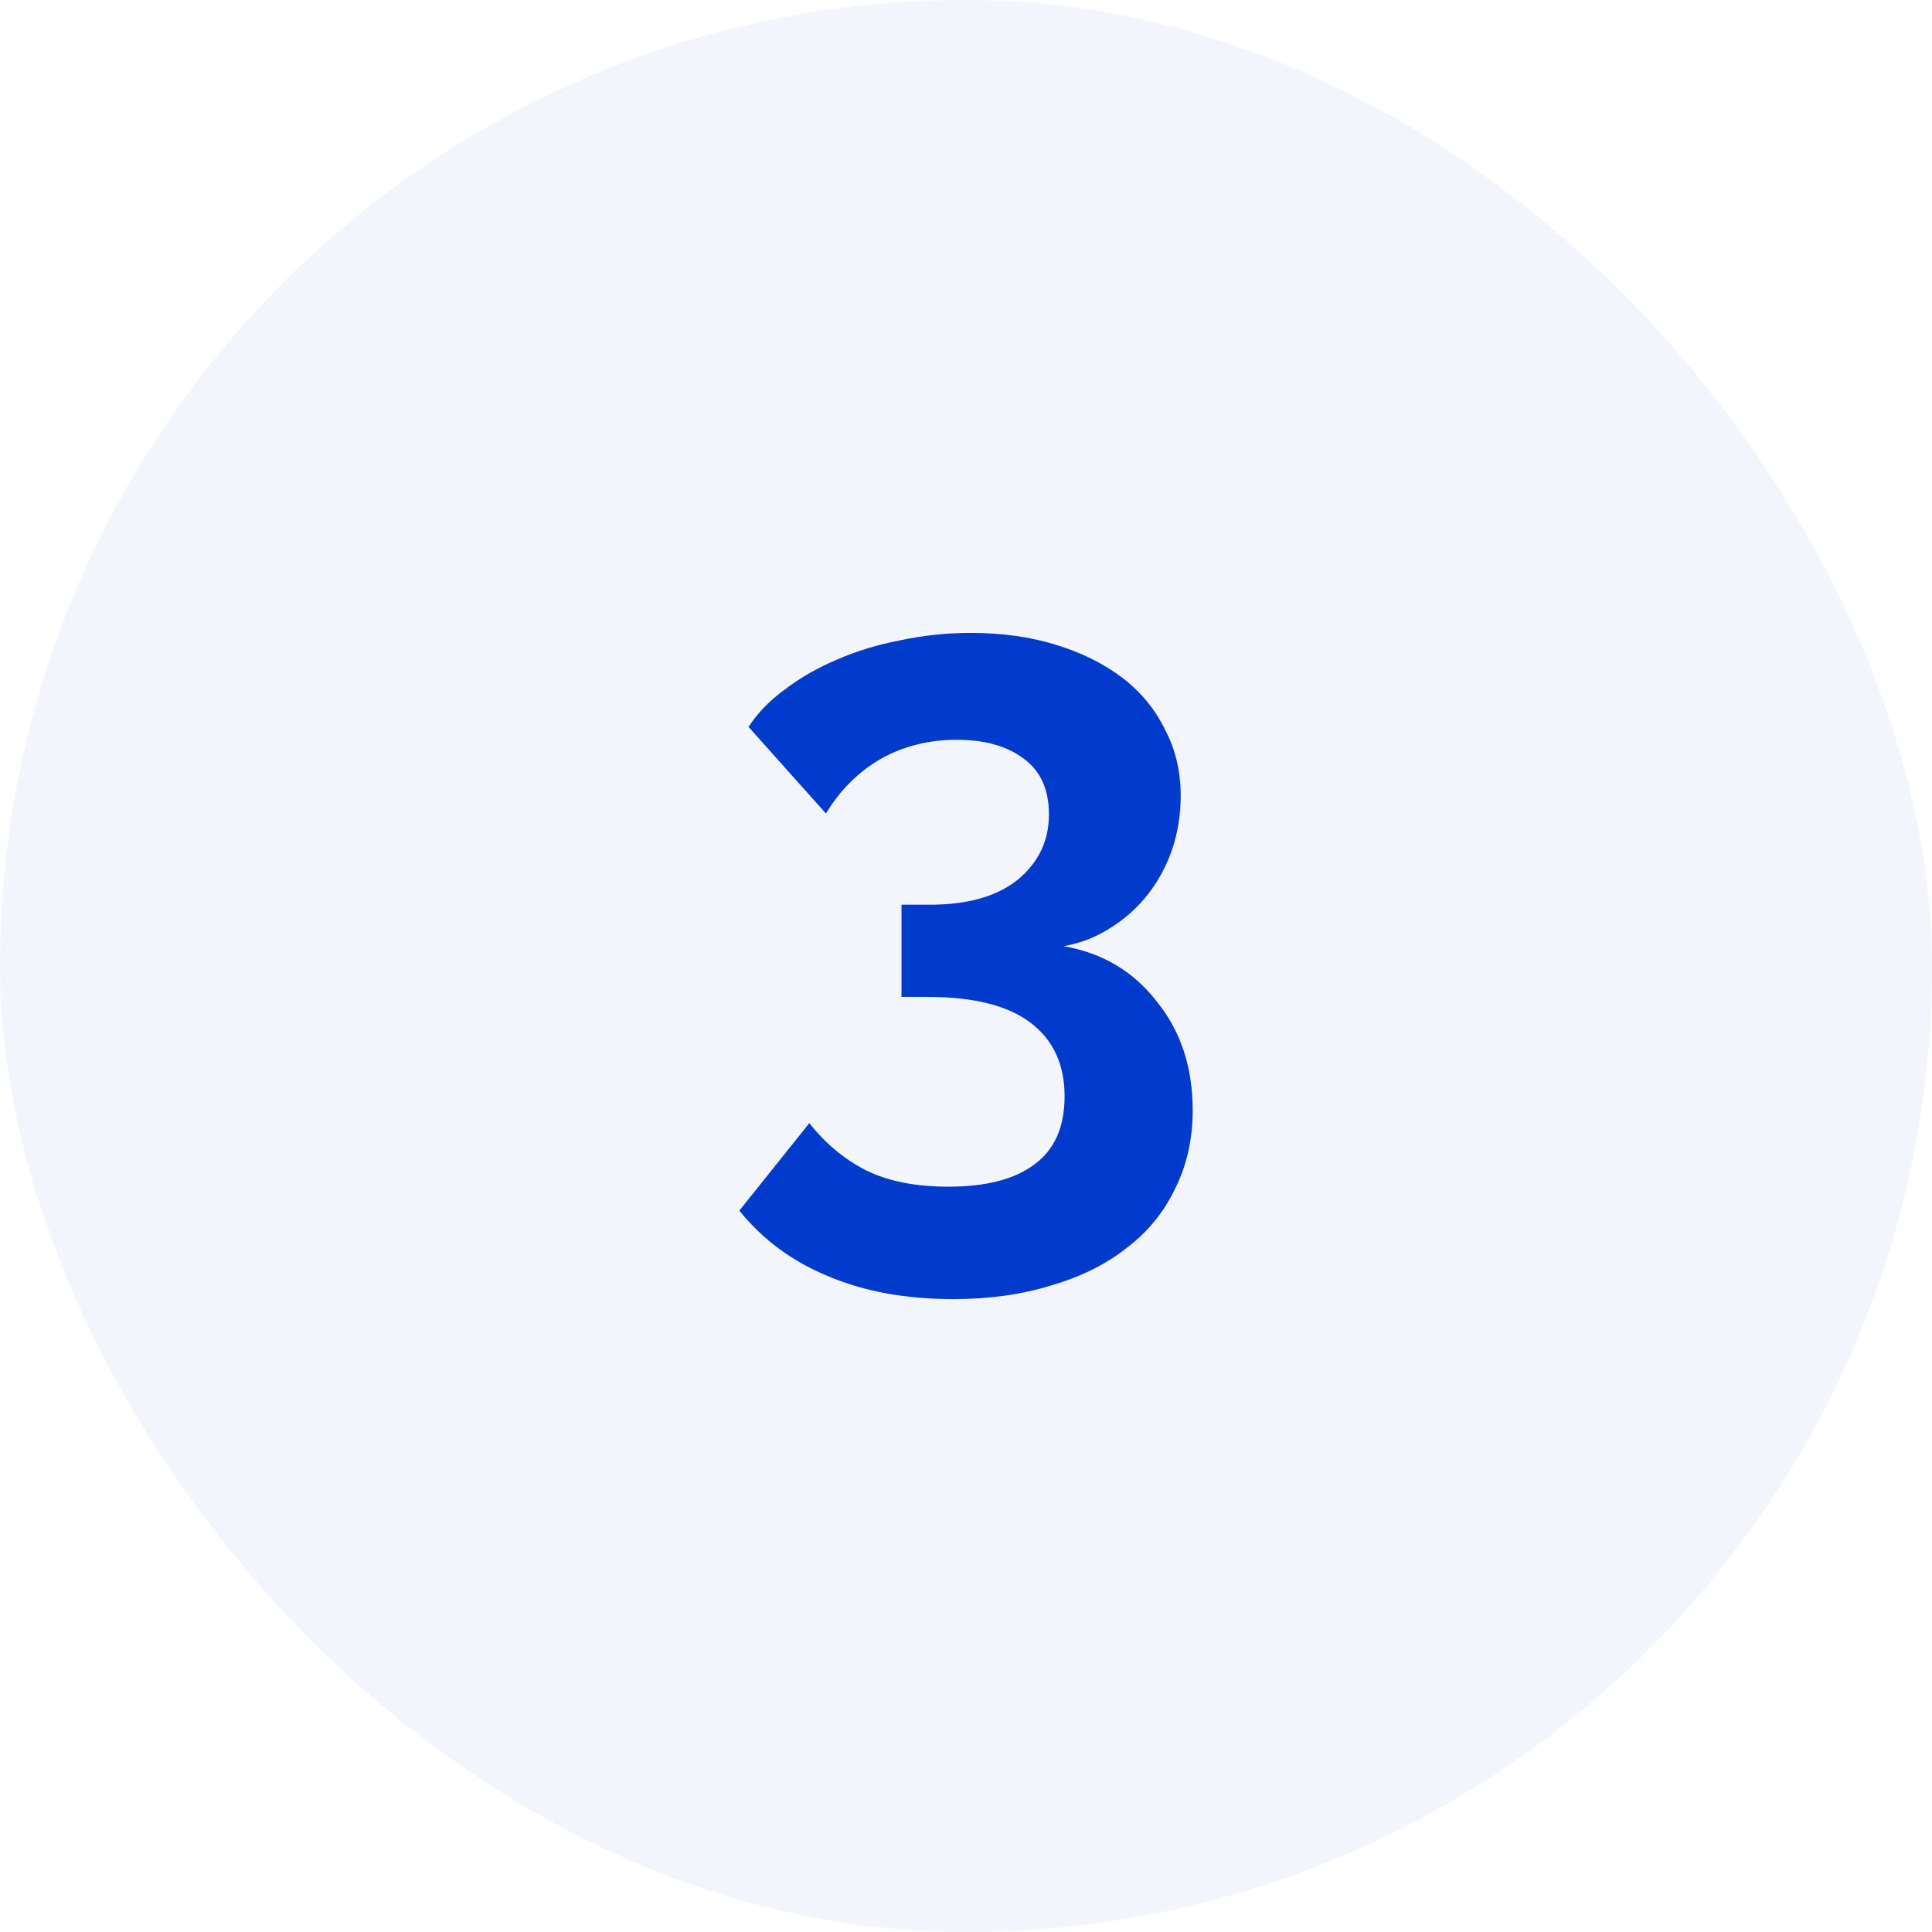<?xml version="1.0" encoding="UTF-8"?> <svg xmlns="http://www.w3.org/2000/svg" width="58" height="58" viewBox="0 0 58 58" fill="none"><rect width="58" height="58" rx="29" fill="#003BCE" fill-opacity="0.05"></rect><path d="M31.932 28.405C33.094 28.608 34.025 29.161 34.726 30.065C35.445 30.95 35.805 32.038 35.805 33.329C35.805 34.196 35.63 34.98 35.279 35.681C34.947 36.381 34.468 36.971 33.841 37.451C33.214 37.949 32.458 38.327 31.573 38.585C30.688 38.862 29.701 39 28.613 39C27.193 39 25.939 38.77 24.851 38.308C23.781 37.866 22.896 37.211 22.195 36.344L24.297 33.717C24.777 34.325 25.339 34.795 25.985 35.127C26.649 35.459 27.479 35.625 28.474 35.625C29.599 35.625 30.457 35.404 31.047 34.961C31.656 34.519 31.96 33.836 31.96 32.914C31.96 31.955 31.619 31.218 30.936 30.701C30.254 30.185 29.221 29.927 27.838 29.927H27.064V27.16H27.921C29.046 27.16 29.922 26.912 30.549 26.414C31.176 25.897 31.49 25.242 31.49 24.45C31.49 23.693 31.232 23.131 30.715 22.762C30.217 22.393 29.553 22.209 28.723 22.209C27.875 22.209 27.11 22.402 26.427 22.79C25.764 23.177 25.22 23.721 24.795 24.422L22.472 21.822C22.748 21.397 23.117 21.019 23.578 20.687C24.039 20.337 24.556 20.042 25.127 19.802C25.717 19.544 26.354 19.35 27.036 19.221C27.718 19.074 28.419 19 29.138 19C30.079 19 30.936 19.12 31.711 19.36C32.486 19.599 33.149 19.931 33.703 20.355C34.256 20.78 34.68 21.296 34.975 21.905C35.289 22.495 35.445 23.159 35.445 23.896C35.445 24.45 35.362 24.975 35.197 25.473C35.031 25.971 34.791 26.423 34.477 26.828C34.164 27.234 33.786 27.575 33.343 27.852C32.919 28.129 32.449 28.313 31.932 28.405Z" fill="#003BCE"></path></svg> 